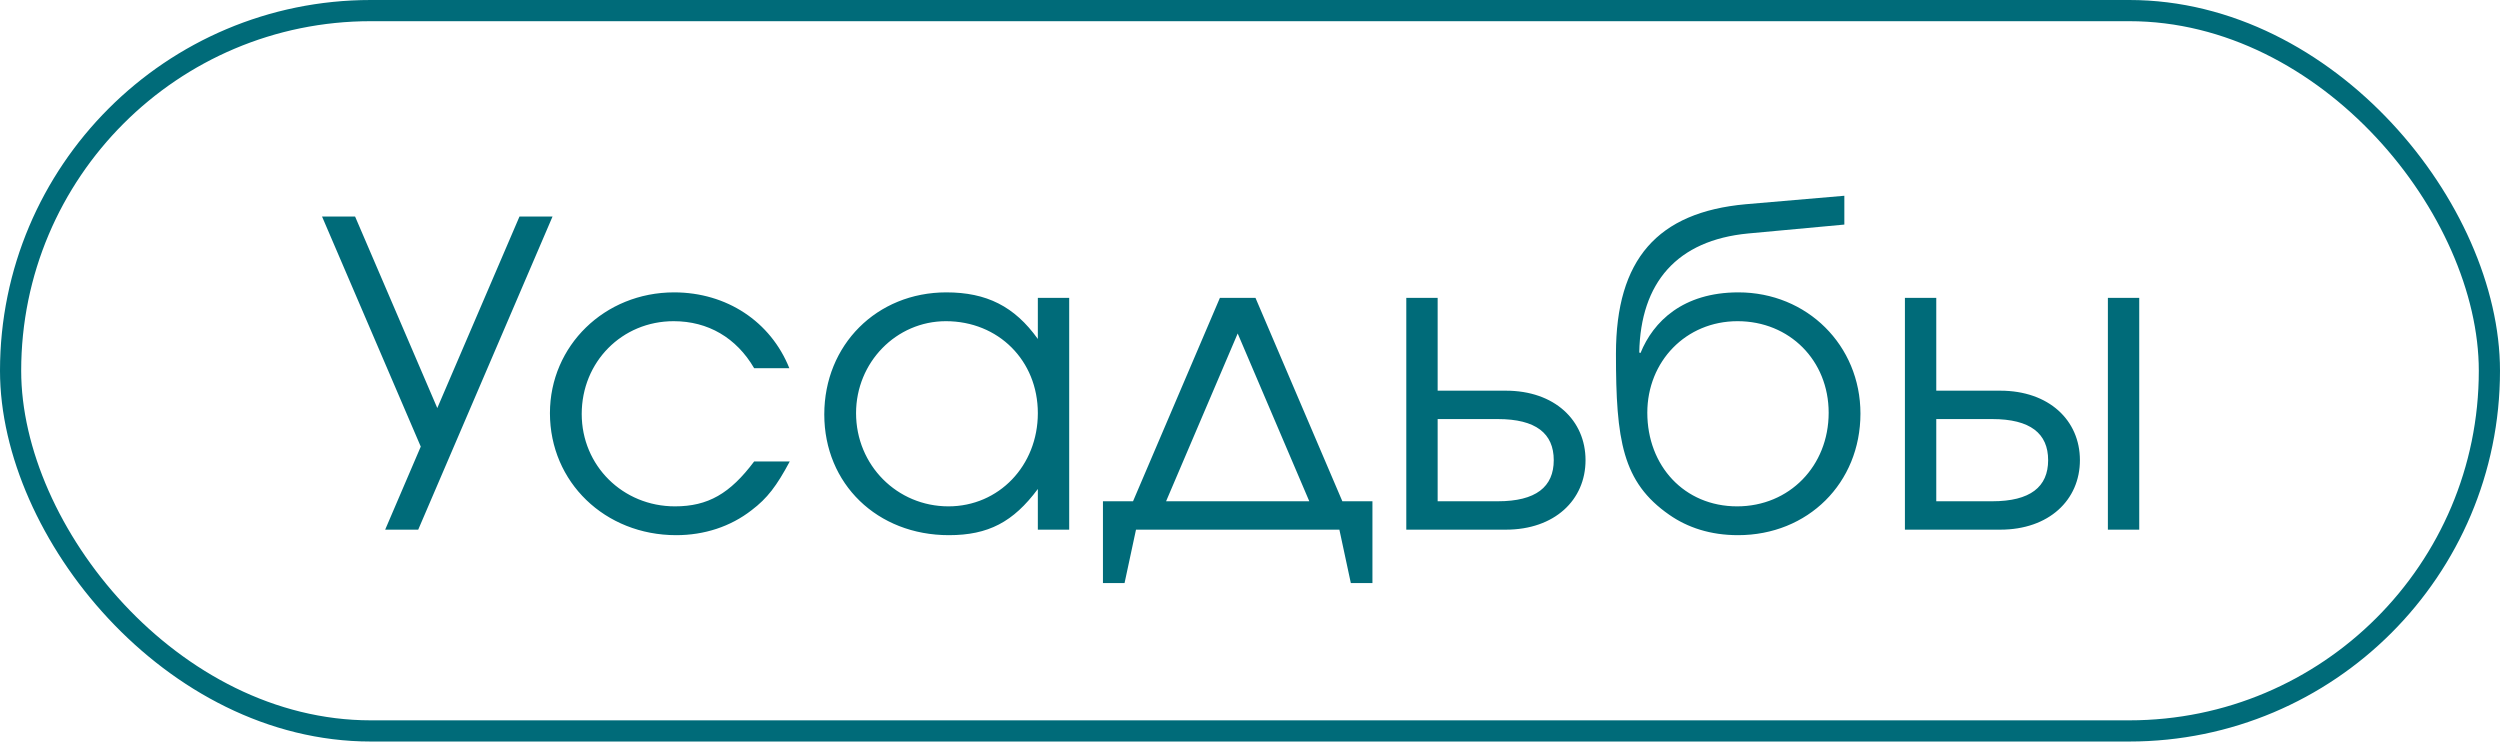 <?xml version="1.0" encoding="UTF-8"?> <svg xmlns="http://www.w3.org/2000/svg" width="118" height="35" viewBox="0 0 118 35" fill="none"> <rect x="0.5" y="0.5" width="117" height="34" rx="17" stroke="#006B79"></rect> <path d="M26.08 10.22L19.74 25H18.18L19.86 21.08L15.2 10.22H16.76L20.64 19.26L24.52 10.22H26.08ZM35.597 21.78H37.277C36.657 22.94 36.217 23.52 35.477 24.08C34.477 24.86 33.237 25.26 31.917 25.26C28.557 25.26 25.957 22.76 25.957 19.5C25.957 16.32 28.537 13.8 31.817 13.8C34.297 13.8 36.377 15.18 37.257 17.38H35.597C34.757 15.94 33.417 15.16 31.797 15.16C29.357 15.16 27.457 17.08 27.457 19.54C27.457 21.98 29.397 23.9 31.857 23.9C33.417 23.9 34.457 23.3 35.597 21.78ZM50.466 14.06V25H48.986V23.08C47.826 24.64 46.646 25.26 44.786 25.26C41.406 25.26 38.906 22.84 38.906 19.56C38.906 16.28 41.386 13.8 44.666 13.8C46.566 13.8 47.886 14.46 48.986 16V14.06H50.466ZM44.646 15.16C42.306 15.16 40.406 17.1 40.406 19.5C40.406 21.96 42.346 23.9 44.766 23.9C47.146 23.9 48.986 21.98 48.986 19.5C48.986 17.02 47.126 15.16 44.646 15.16ZM63.219 25H53.619L53.079 27.52H52.059V23.66H53.479L57.579 14.06H59.259L63.359 23.66H64.779V27.52H63.759L63.219 25ZM61.799 23.66L58.419 15.74L55.039 23.66H61.799ZM67.857 19.78V23.66H70.697C72.497 23.66 73.337 22.98 73.337 21.72C73.337 20.46 72.497 19.78 70.697 19.78H67.857ZM71.077 18.44C73.377 18.44 74.837 19.84 74.837 21.72C74.837 23.6 73.377 25 71.077 25H66.377V14.06H67.857V18.44H71.077ZM87.053 10.6L82.513 11.02C79.153 11.34 77.433 13.34 77.373 16.64L77.433 16.66C78.033 15.18 79.433 13.8 82.053 13.8C85.293 13.8 87.813 16.3 87.813 19.52C87.813 22.8 85.333 25.26 82.033 25.26C80.733 25.26 79.653 24.9 78.793 24.3C76.573 22.76 76.273 20.78 76.273 16.7C76.273 12.24 78.233 10.02 82.393 9.64L87.053 9.24V10.6ZM81.993 23.9C84.453 23.9 86.313 22 86.313 19.48C86.313 17.02 84.473 15.16 82.013 15.16C79.573 15.16 77.753 17.06 77.753 19.48C77.753 21.98 79.493 23.9 81.993 23.9ZM91.392 19.78V23.66H94.032C95.832 23.66 96.672 22.98 96.672 21.72C96.672 20.46 95.832 19.78 94.032 19.78H91.392ZM94.412 18.44C96.712 18.44 98.172 19.84 98.172 21.72C98.172 23.6 96.712 25 94.412 25H89.912V14.06H91.392V18.44H94.412ZM100.972 14.06V25H99.492V14.06H100.972Z" fill="#006B79"></path> </svg> 
